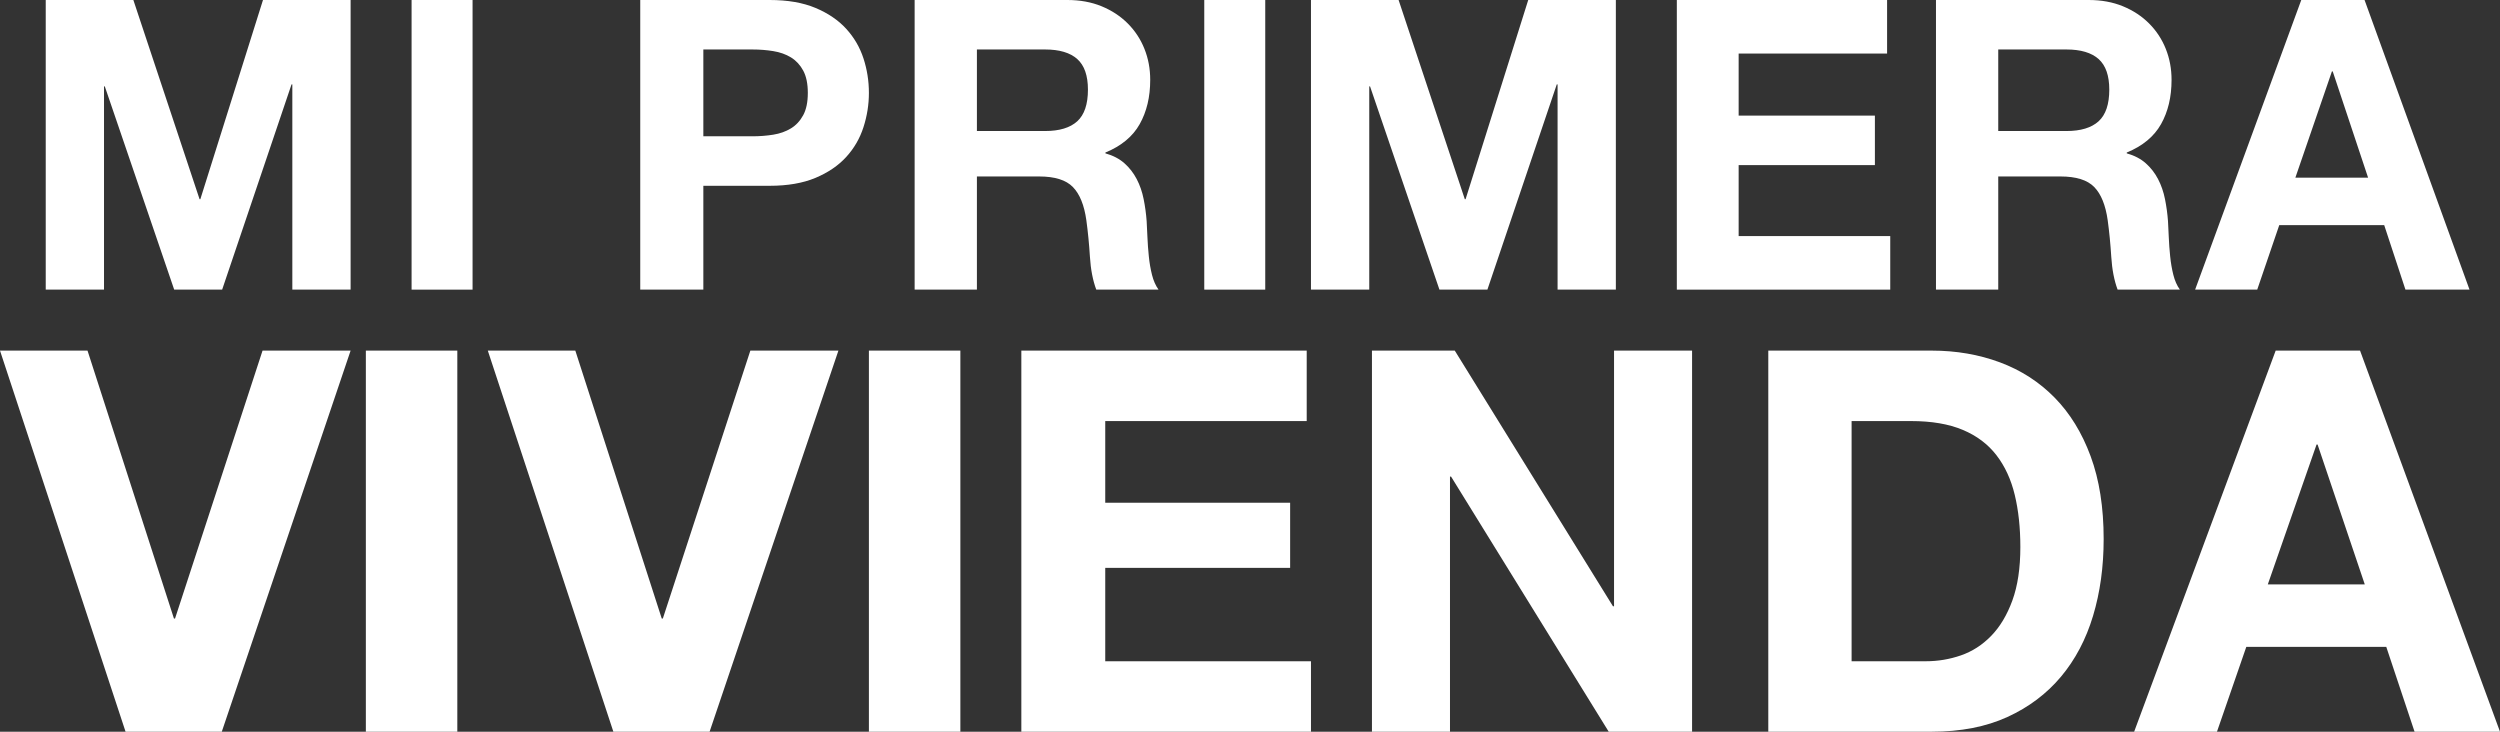 <?xml version="1.0" encoding="UTF-8"?>
<svg width="164px" height="48px" viewBox="0 0 164 48" version="1.1" xmlns="http://www.w3.org/2000/svg" xmlns:xlink="http://www.w3.org/1999/xlink">    
    <rect x="0" y="0" width="164" height="48" fill="#333333" stroke="none"/>    
    <g id="Page-1" stroke="none" stroke-width="1" fill="none" fill-rule="evenodd">
        <g id="home-madrid-mixtas" transform="translate(-644, -692)" fill="#FFFFFF" fill-rule="nonzero">
            <g id="MI-PRIMERA-VIVIENDA" transform="translate(644, 692)">
                <polygon id="Path" points="3 0 3 19 6.823 19 6.823 5.668 6.875 5.668 11.427 19 14.573 19 19.125 5.535 19.177 5.535 19.177 19 23 19 23 0 17.252 0 13.143 13.066 13.091 13.066 8.748 0"></polygon>
                <polygon id="Path" points="27 0 27 19 31 19 31 0"></polygon>
                <path d="M46.139,8.941 L46.139,3.246 L49.355,3.246 C49.83,3.246 50.286,3.282 50.726,3.353 C51.165,3.424 51.552,3.561 51.886,3.765 C52.22,3.969 52.488,4.258 52.69,4.63 C52.892,5.003 52.993,5.491 52.993,6.094 C52.993,6.697 52.892,7.185 52.69,7.557 C52.488,7.93 52.22,8.218 51.886,8.422 C51.552,8.626 51.165,8.764 50.726,8.835 C50.286,8.906 49.83,8.941 49.355,8.941 L46.139,8.941 Z M42,0 L42,19 L46.139,19 L46.139,12.188 L50.489,12.188 C51.666,12.188 52.668,12.015 53.494,11.669 C54.32,11.323 54.992,10.866 55.511,10.298 C56.029,9.731 56.407,9.079 56.644,8.342 C56.881,7.606 57,6.857 57,6.094 C57,5.313 56.881,4.559 56.644,3.832 C56.407,3.105 56.029,2.457 55.511,1.889 C54.992,1.322 54.32,0.865 53.494,0.519 C52.668,0.173 51.666,0 50.489,0 L42,0 Z" id="Shape"></path>
                <path d="M64.085,8.595 L64.085,3.246 L68.559,3.246 C69.496,3.246 70.198,3.455 70.667,3.872 C71.135,4.289 71.369,4.958 71.369,5.881 C71.369,6.839 71.135,7.531 70.667,7.957 C70.198,8.382 69.496,8.595 68.559,8.595 L64.085,8.595 Z M60,0 L60,19 L64.085,19 L64.085,11.576 L68.169,11.576 C69.192,11.576 69.93,11.806 70.38,12.268 C70.831,12.729 71.126,13.456 71.265,14.45 C71.369,15.212 71.447,16.011 71.499,16.845 C71.551,17.678 71.69,18.397 71.915,19 L76,19 C75.809,18.734 75.666,18.41 75.571,18.029 C75.475,17.647 75.406,17.244 75.363,16.818 C75.319,16.392 75.289,15.975 75.272,15.567 C75.254,15.159 75.237,14.804 75.22,14.503 C75.185,14.024 75.12,13.545 75.024,13.066 C74.929,12.587 74.777,12.148 74.569,11.749 C74.361,11.349 74.092,11.004 73.763,10.711 C73.433,10.418 73.017,10.201 72.514,10.059 L72.514,10.006 C73.554,9.58 74.305,8.959 74.764,8.143 C75.224,7.327 75.454,6.36 75.454,5.242 C75.454,4.515 75.328,3.836 75.076,3.207 C74.825,2.577 74.461,2.022 73.984,1.543 C73.507,1.064 72.934,0.687 72.267,0.412 C71.599,0.137 70.849,0 70.016,0 L60,0 Z" id="Shape"></path>
                <polygon id="Path" points="79 0 79 19 83 19 83 0"></polygon>
                <polygon id="Path" points="86 0 86 19 89.823 19 89.823 5.668 89.875 5.668 94.427 19 97.573 19 102.125 5.535 102.177 5.535 102.177 19 106 19 106 0 100.252 0 96.143 13.066 96.091 13.066 91.748 0"></polygon>
                <polygon id="Path" points="110 0 110 19 124 19 124 15.487 114.055 15.487 114.055 10.831 122.993 10.831 122.993 7.584 114.055 7.584 114.055 3.513 123.793 3.513 123.793 0"></polygon>
                <path d="M131.085,8.595 L131.085,3.246 L135.559,3.246 C136.496,3.246 137.198,3.455 137.667,3.872 C138.135,4.289 138.369,4.958 138.369,5.881 C138.369,6.839 138.135,7.531 137.667,7.957 C137.198,8.382 136.496,8.595 135.559,8.595 L131.085,8.595 Z M127,0 L127,19 L131.085,19 L131.085,11.576 L135.169,11.576 C136.192,11.576 136.93,11.806 137.38,12.268 C137.831,12.729 138.126,13.456 138.265,14.45 C138.369,15.212 138.447,16.011 138.499,16.845 C138.551,17.678 138.69,18.397 138.915,19 L143,19 C142.809,18.734 142.666,18.41 142.571,18.029 C142.475,17.647 142.406,17.244 142.363,16.818 C142.319,16.392 142.289,15.975 142.272,15.567 C142.254,15.159 142.237,14.804 142.22,14.503 C142.185,14.024 142.12,13.545 142.024,13.066 C141.929,12.587 141.777,12.148 141.569,11.749 C141.361,11.349 141.092,11.004 140.763,10.711 C140.433,10.418 140.017,10.201 139.514,10.059 L139.514,10.006 C140.554,9.58 141.305,8.959 141.764,8.143 C142.224,7.327 142.454,6.36 142.454,5.242 C142.454,4.515 142.328,3.836 142.076,3.207 C141.825,2.577 141.461,2.022 140.984,1.543 C140.507,1.064 139.934,0.687 139.267,0.412 C138.599,0.137 137.849,0 137.016,0 L127,0 Z" id="Shape"></path>
                <path d="M150.576,11.655 L152.974,4.683 L153.026,4.683 L155.347,11.655 L150.576,11.655 Z M150.963,0 L144,19 L148.074,19 L149.519,14.769 L156.404,14.769 L157.797,19 L162,19 L155.115,0 L150.963,0 Z" id="Shape"></path>
                <polygon id="Path" points="14.549 48 23 23 17.223 23 11.482 40.577 11.411 40.577 5.741 23 0 23 8.237 48"></polygon>
                <polygon id="Path" points="24 23 24 48 30 48 30 23"></polygon>
                <polygon id="Path" points="46.549 48 55 23 49.223 23 43.482 40.577 43.411 40.577 37.741 23 32 23 40.237 48"></polygon>
                <polygon id="Path" points="57 23 57 48 63 48 63 23"></polygon>
                <polygon id="Path" points="67 23 67 48 86 48 86 43.378 72.504 43.378 72.504 37.251 84.633 37.251 84.633 32.979 72.504 32.979 72.504 27.622 85.72 27.622 85.72 23"></polygon>
                <polygon id="Path" points="90 23 90 48 95.119 48 95.119 31.263 95.189 31.263 105.532 48 111 48 111 23 105.881 23 105.881 39.772 105.811 39.772 95.433 23"></polygon>
                <path d="M121.465,43.378 L121.465,27.622 L125.364,27.622 C126.71,27.622 127.841,27.814 128.758,28.2 C129.675,28.585 130.411,29.139 130.968,29.863 C131.525,30.586 131.926,31.456 132.169,32.471 C132.413,33.487 132.535,34.625 132.535,35.885 C132.535,37.262 132.361,38.43 132.013,39.387 C131.665,40.344 131.2,41.12 130.62,41.715 C130.04,42.31 129.379,42.736 128.636,42.993 C127.893,43.25 127.128,43.378 126.339,43.378 L121.465,43.378 Z M116,23 L116,48 L126.722,48 C128.624,48 130.278,47.679 131.682,47.037 C133.086,46.395 134.258,45.514 135.198,44.394 C136.138,43.273 136.84,41.943 137.304,40.402 C137.768,38.861 138,37.181 138,35.36 C138,33.282 137.716,31.473 137.147,29.933 C136.579,28.392 135.79,27.108 134.78,26.081 C133.771,25.054 132.575,24.284 131.195,23.77 C129.814,23.257 128.323,23 126.722,23 L116,23 Z" id="Shape"></path>
                <path d="M148.768,38.336 L151.966,29.162 L152.034,29.162 L155.129,38.336 L148.768,38.336 Z M149.284,23 L140,48 L145.433,48 L147.358,42.433 L156.539,42.433 L158.395,48 L164,48 L154.819,23 L149.284,23 Z" id="Shape"></path>
            </g>
        </g>
    </g>
</svg>
